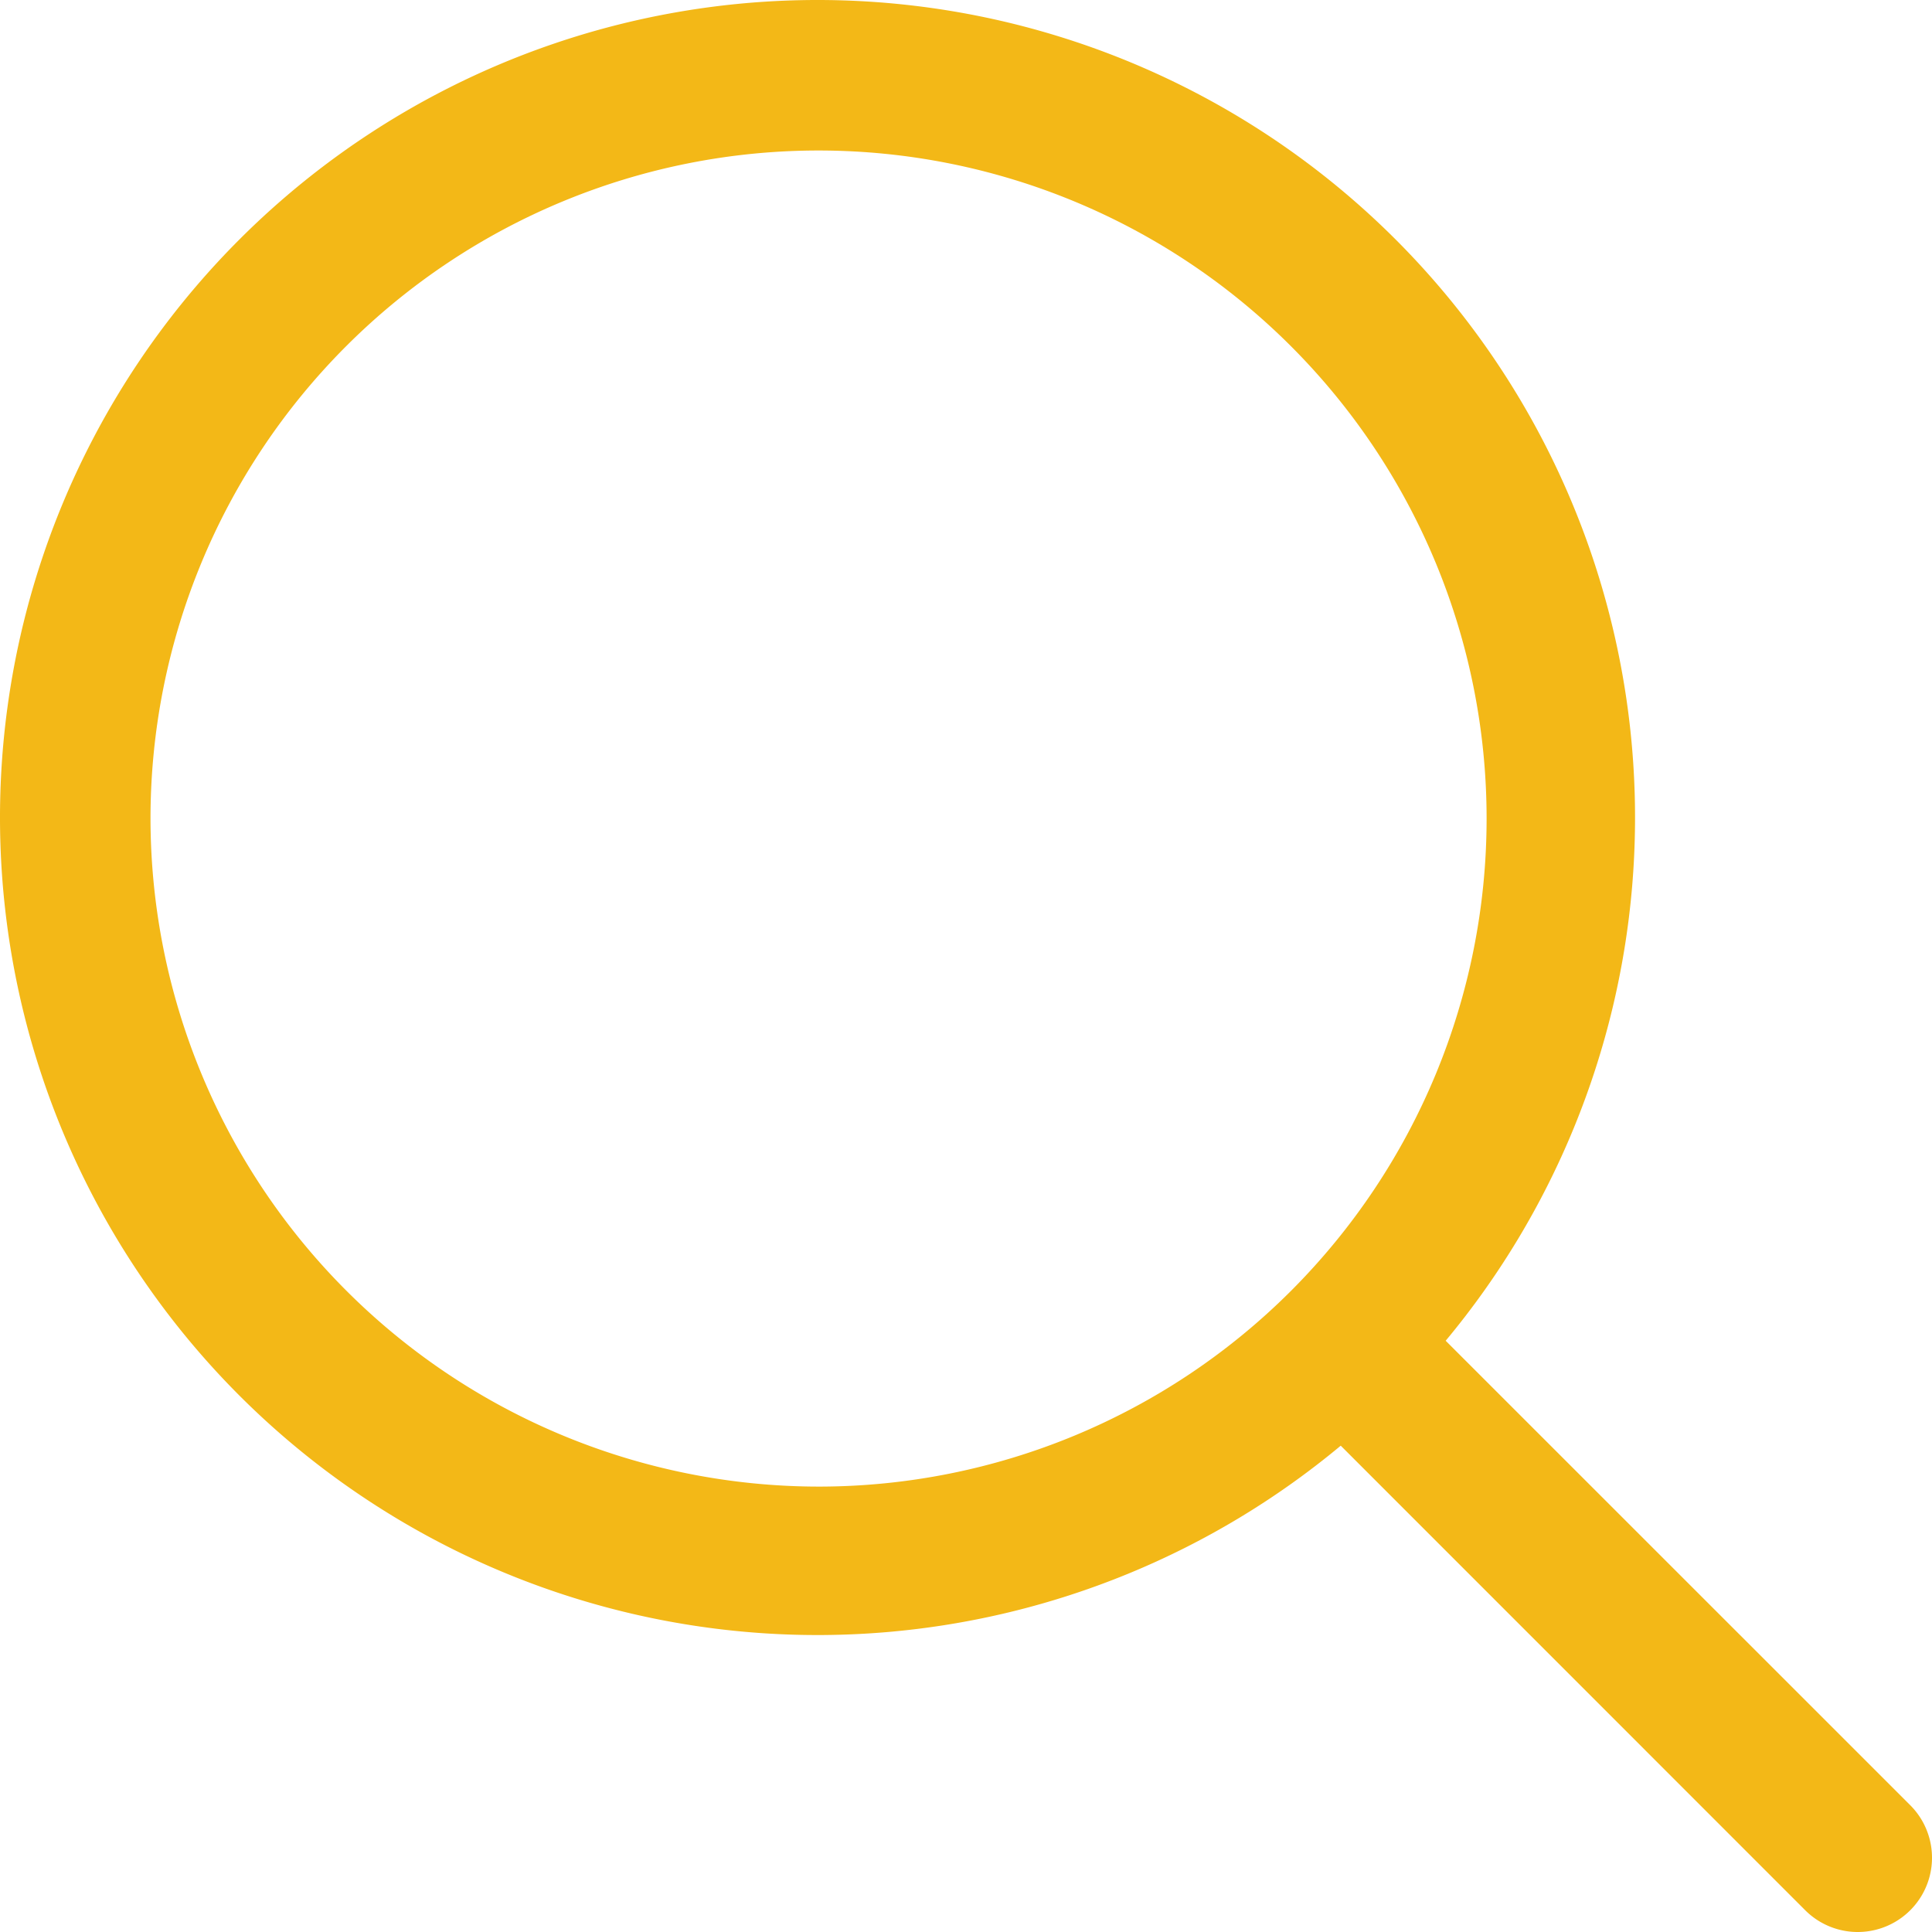 <?xml version="1.0" encoding="UTF-8" standalone="no"?>
<svg
   width="22.775"
   height="22.775"
   fill="#f3b817"
   viewBox="0 0 208.225 208.225"
   version="1.1"
   id="svg1"
   sodipodi:docname="magnifying-glass.svg"
   xmlns:inkscape="http://www.inkscape.org/namespaces/inkscape"
   xmlns:sodipodi="http://sodipodi.sourceforge.net/DTD/sodipodi-0.dtd"
   xmlns="http://www.w3.org/2000/svg"
   xmlns:svg="http://www.w3.org/2000/svg">
  <defs
     id="defs1" />
  <sodipodi:namedview
     id="namedview1"
     pagecolor="#ffffff"
     bordercolor="#000000"
     borderopacity="0.25"
     inkscape:showpageshadow="2"
     inkscape:pageopacity="0.0"
     inkscape:pagecheckerboard="0"
     inkscape:deskcolor="#d1d1d1" />
  <path
     d="m 205.881,194.561 -50.07,-50.06 a 88.11,88.11 0 1 0 -11.31,11.31 l 50.06,50.07 a 8.004,8.004 0 0 0 11.32,-11.32 z M 16.221,88.221 a 72,72 0 1 1 72,72 72.08,72.08 0 0 1 -72,-72 z"
     id="path1" />
</svg>
